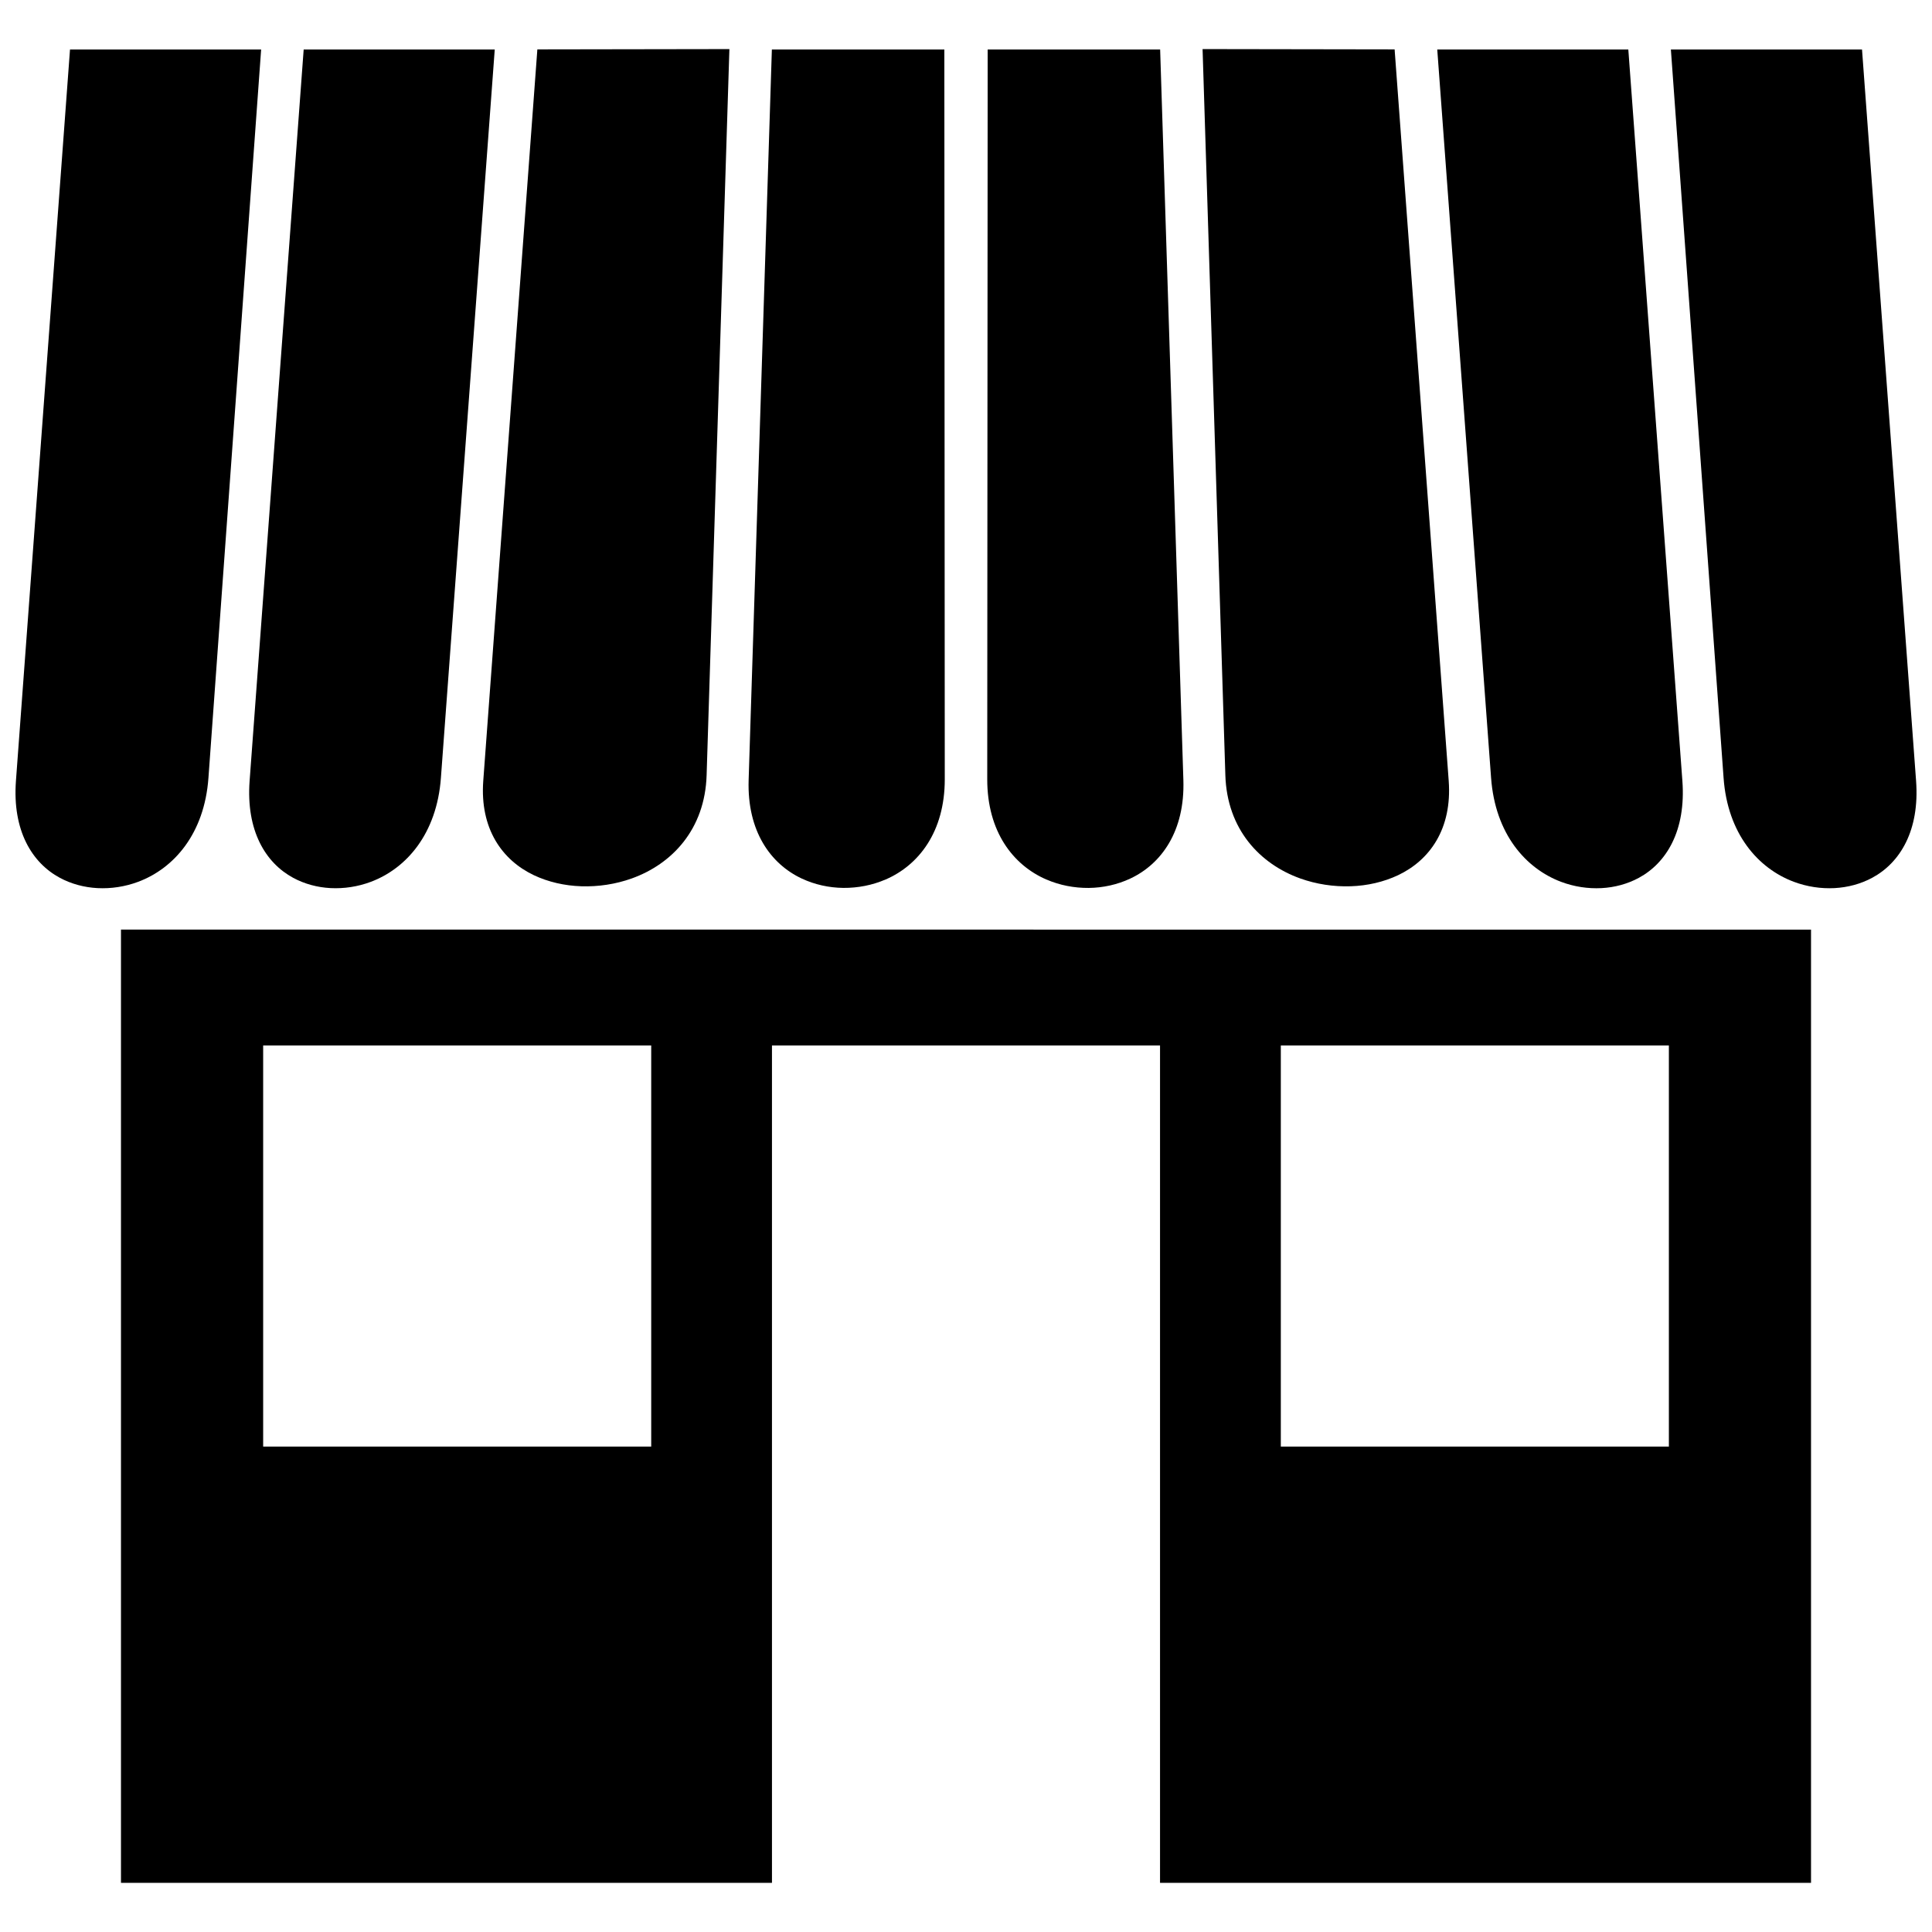 <?xml version="1.0" encoding="UTF-8"?>
<!-- Uploaded to: SVG Repo, www.svgrepo.com, Generator: SVG Repo Mixer Tools -->
<svg width="800px" height="800px" version="1.1" viewBox="144 144 512 512" xmlns="http://www.w3.org/2000/svg">
 <defs>
  <clipPath id="b">
   <path d="m148.09 157h65.906v223h-65.906z"/>
  </clipPath>
  <clipPath id="a">
   <path d="m586 157h65.902v223h-65.902z"/>
  </clipPath>
 </defs>
 <path d="m623.94 390.36v252.62h-172.52v-221.93h-102.84v221.93h-172.52v-252.63l447.88 0.008zm-140.51 30.699h102.84v106.3h-102.84zm-269.69 0h102.84v106.3h-102.84z" fill-rule="evenodd"/>
 <g clip-path="url(#b)">
  <path d="m213.2 157.12h-50.648l-14.328 193.82c-0.973 13.172 4.246 21.715 11.637 25.688 3.031 1.629 6.465 2.547 9.98 2.731 3.606 0.184 7.297-0.371 10.77-1.668 9.477-3.543 17.559-12.719 18.629-27.539l13.965-193.03z" fill-rule="evenodd"/>
 </g>
 <path d="m275.11 157.12h-50.633l-14.328 193.82c-0.973 13.18 4.199 21.723 11.543 25.691 3.012 1.629 6.406 2.539 9.891 2.723 3.566 0.184 7.231-0.363 10.68-1.656 9.426-3.535 17.488-12.711 18.582-27.555l14.266-193.03z" fill-rule="evenodd"/>
 <path d="m337.3 157.01-50.895 0.082-14.336 193.85c-0.934 12.719 5.031 21.02 13.414 24.996 3.816 1.805 8.145 2.793 12.559 2.934 4.508 0.148 9.105-0.543 13.371-2.07 10.652-3.816 19.406-12.98 19.848-27.383v-0.027l6.035-192.38z" fill-rule="evenodd"/>
 <path d="m394.26 157.12h-45.707l-6.156 193.6c-0.43 13.535 5.812 22.227 14.074 26.102 3.422 1.605 7.219 2.441 11.016 2.481 3.824 0.031 7.688-0.703 11.215-2.238h0.02c8.766-3.797 15.652-12.641 15.652-26.523l-0.113-193.43z" fill-rule="evenodd"/>
 <g clip-path="url(#a)">
  <path d="m637.45 157.12h-50.648l13.965 193.03c1.066 14.82 9.152 24 18.629 27.539 3.473 1.297 7.16 1.855 10.77 1.668 3.516-0.184 6.949-1.102 9.98-2.731 7.391-3.973 12.609-12.516 11.637-25.688l-14.328-193.82z" fill-rule="evenodd"/>
 </g>
 <path d="m575.52 157.12h-50.633l14.266 193.03c1.094 14.84 9.156 24.016 18.582 27.555 3.445 1.293 7.109 1.84 10.68 1.656 3.484-0.184 6.879-1.094 9.891-2.723 7.34-3.973 12.516-12.516 11.543-25.691l-14.328-193.82z" fill-rule="evenodd"/>
 <path d="m513.59 157.09-50.895-0.082 6.035 192.38v0.027c0.441 14.398 9.195 23.562 19.848 27.383 4.266 1.527 8.863 2.219 13.371 2.07 4.414-0.141 8.742-1.133 12.559-2.934 8.383-3.977 14.348-12.277 13.414-24.996l-14.336-193.85z" fill-rule="evenodd"/>
 <path d="m451.45 157.12h-45.707l-0.113 193.43c0 13.883 6.887 22.727 15.652 26.523h0.02c3.531 1.535 7.391 2.269 11.215 2.238 3.797-0.039 7.598-0.875 11.016-2.481 8.262-3.875 14.504-12.566 14.074-26.102l-6.156-193.6z" fill-rule="evenodd"/>
</svg>